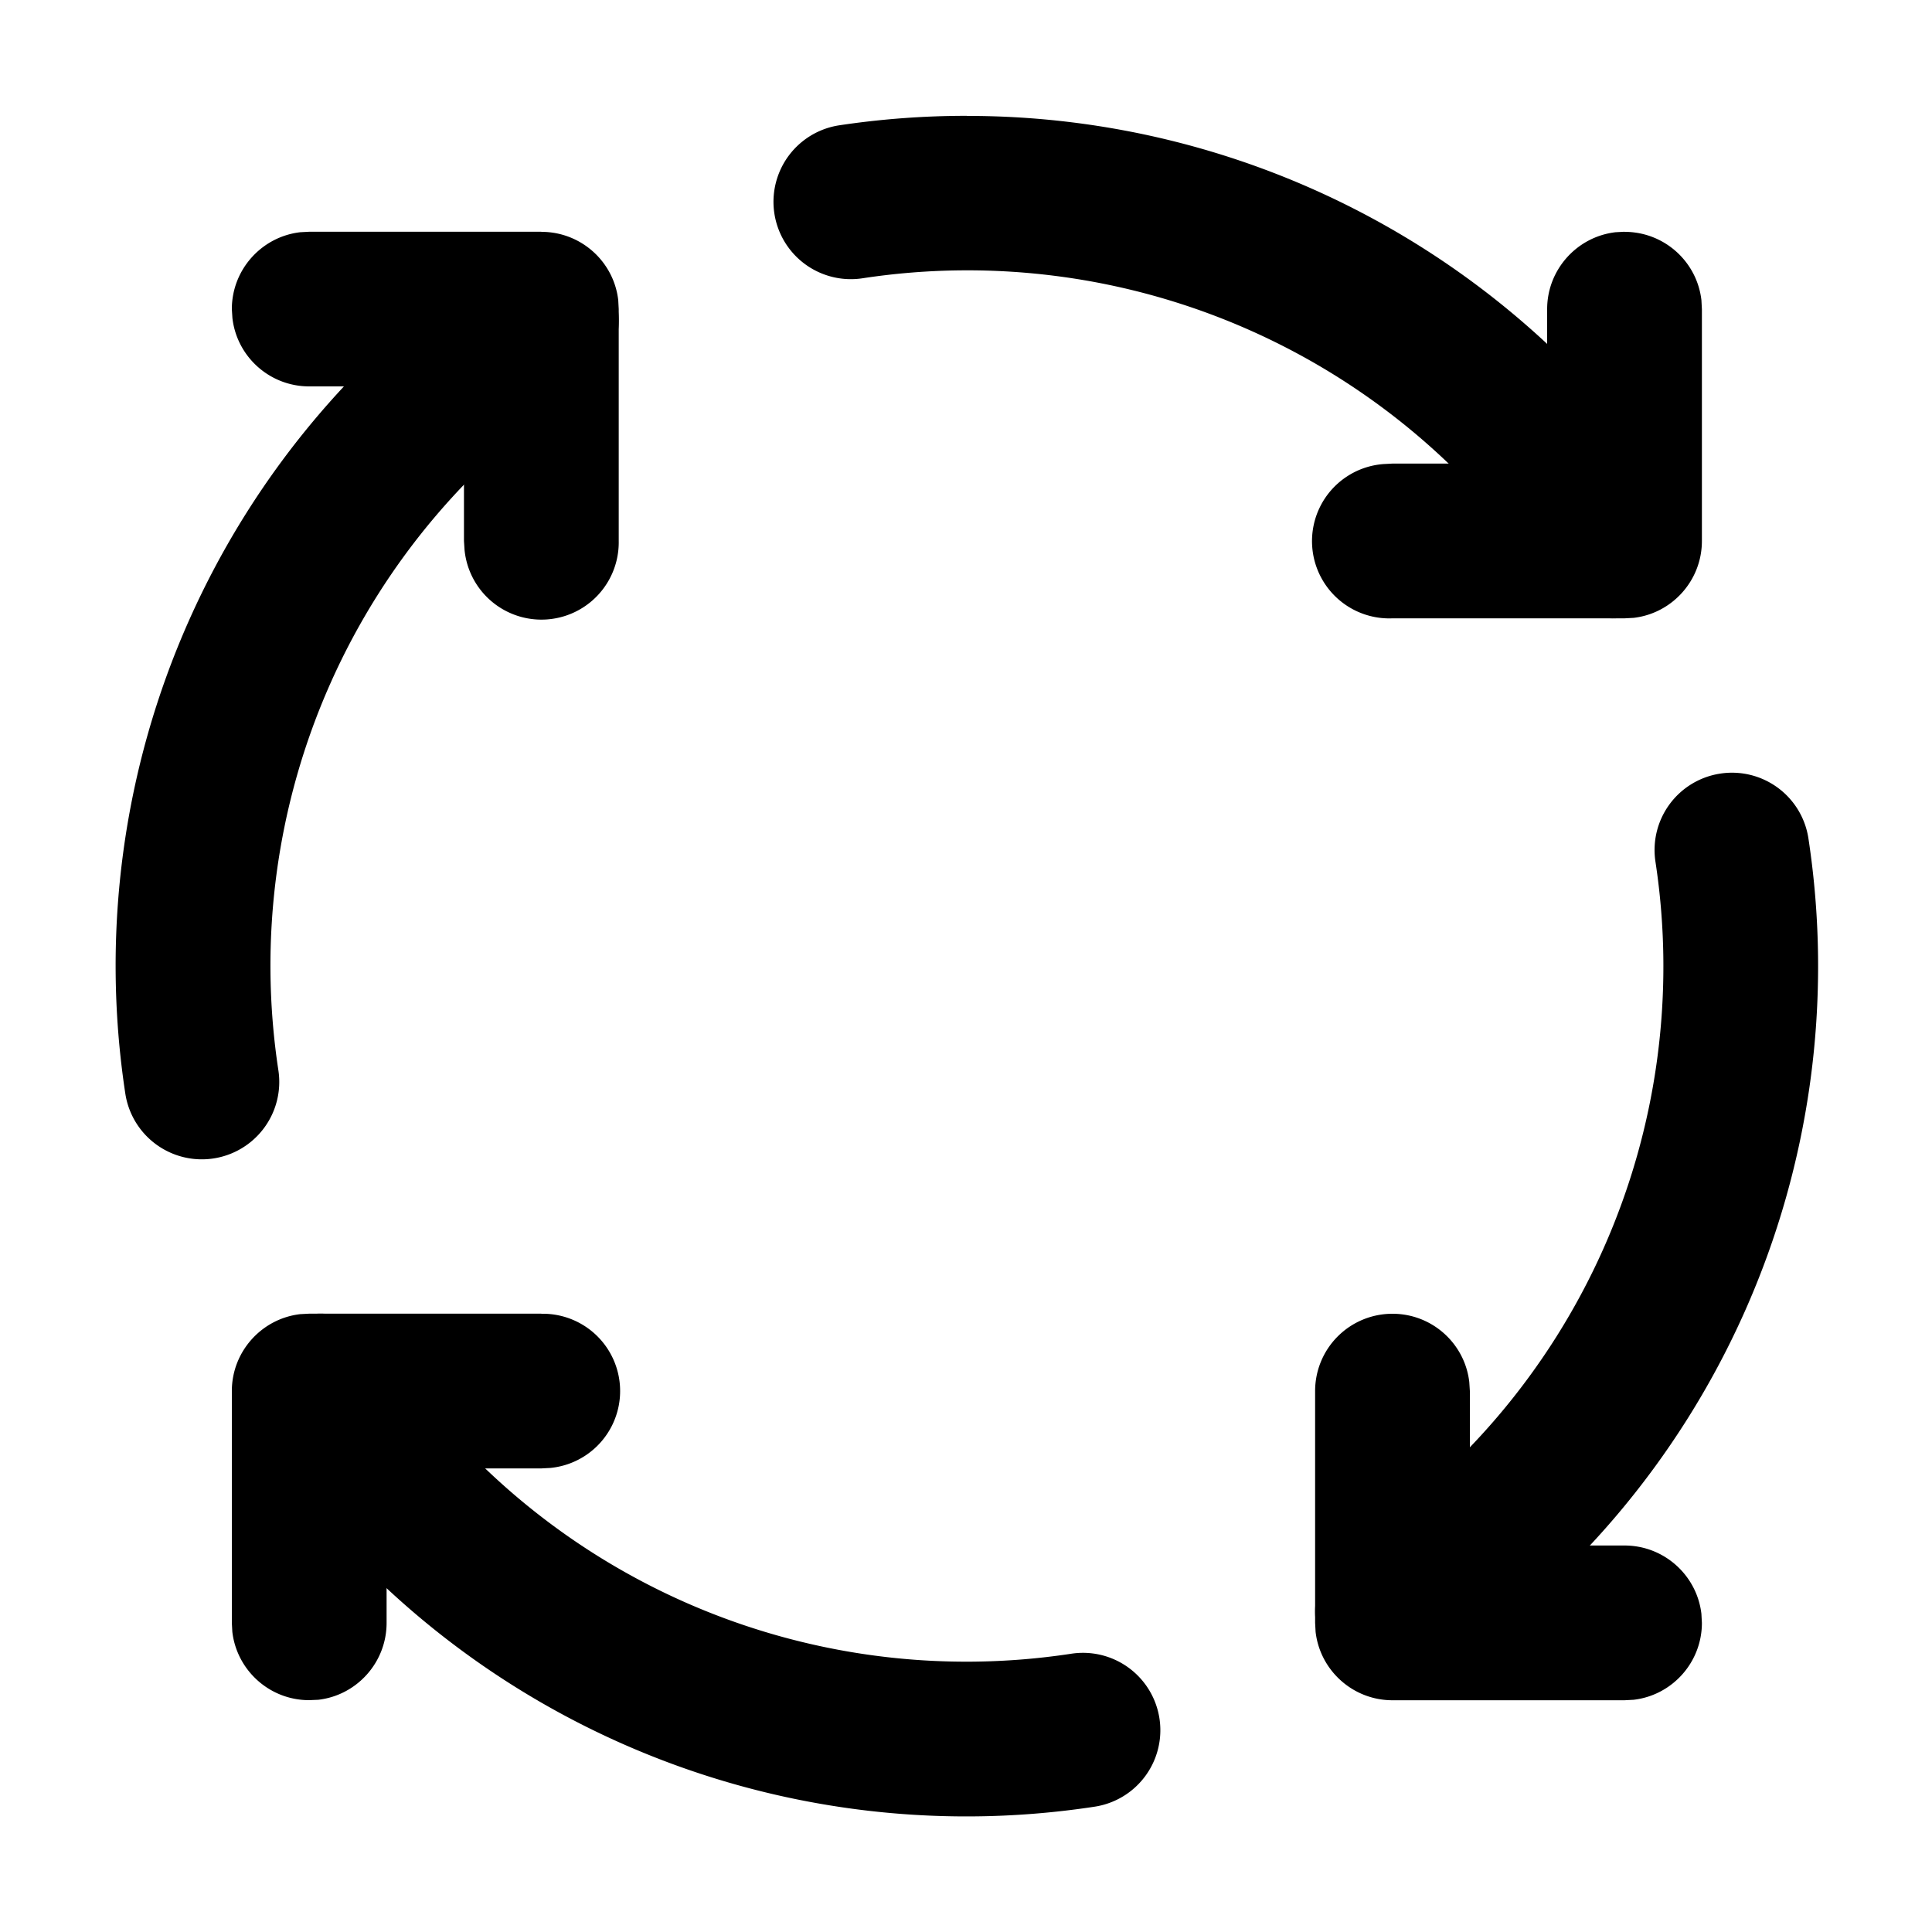 <?xml version="1.0" standalone="no"?><!DOCTYPE svg PUBLIC "-//W3C//DTD SVG 1.1//EN" "http://www.w3.org/Graphics/SVG/1.1/DTD/svg11.dtd"><svg t="1742314221874" class="icon" viewBox="0 0 1024 1024" version="1.1" xmlns="http://www.w3.org/2000/svg" p-id="24745" xmlns:xlink="http://www.w3.org/1999/xlink" width="200" height="200"><path d="M286.925 696.32a40.96 40.96 0 0 1 4.813 81.715l-4.813 0.256H204.902V860.16c0 20.992-15.821 38.4-36.198 40.755L163.84 901.12c-20.992 0-38.349-15.872-40.704-36.25L122.88 860.16v-122.88c0-20.992 15.872-38.4 36.25-40.755l4.762-0.256h123.034zM738.048 696.32c20.992 0 38.349 15.77 40.704 36.198l0.307 4.762v81.869h81.971c21.043 0 38.4 15.872 40.755 36.25l0.256 4.762c0 20.992-15.821 38.4-36.198 40.755l-4.813 0.256h-122.982c-21.043 0-38.4-15.872-40.755-36.25l-0.256-4.762v-122.88a40.96 40.96 0 0 1 40.96-40.96zM861.03 122.88c21.043 0 38.4 15.77 40.755 36.198l0.256 4.762v122.88c0 20.992-15.821 38.4-36.198 40.755l-4.813 0.256h-122.982a40.96 40.96 0 0 1-4.813-81.766l4.813-0.256h81.971V163.84c0-20.992 15.872-38.4 36.25-40.755l4.762-0.256zM286.925 122.88c21.043 0 38.4 15.77 40.755 36.198l0.256 4.762v122.88a40.96 40.96 0 0 1-81.715 4.762L245.914 286.72V204.8H163.891c-20.992 0-38.349-15.77-40.704-36.198L122.88 163.84c0-20.992 15.872-38.4 36.25-40.755l4.762-0.256h123.034z" p-id="24746" fill="#000000"></path><path d="M264.397 135.629a40.96 40.96 0 1 1 45.107 68.454 368.026 368.026 0 0 0-161.946 363.264 40.96 40.96 0 1 1-81.152 12.186 450.048 450.048 0 0 1 197.939-443.904zM147.354 703.078a40.96 40.96 0 0 1 56.832 11.622 368.742 368.742 0 0 0 363.725 161.792 40.96 40.96 0 1 1 12.186 81.101 450.765 450.765 0 0 1-444.365-197.683 40.96 40.96 0 0 1 11.622-56.832zM911.872 410.01a40.96 40.96 0 0 1 46.643 34.458 450.048 450.048 0 0 1-197.939 443.904 40.96 40.96 0 0 1-45.107-68.454 368.026 368.026 0 0 0 161.946-363.264 40.96 40.96 0 0 1 34.458-46.643zM512.512 61.44a450.765 450.765 0 0 1 376.73 202.701 40.96 40.96 0 0 1-68.454 45.158 368.794 368.794 0 0 0-363.725-161.792 40.96 40.96 0 0 1-12.186-81.101 454.861 454.861 0 0 1 67.584-5.018z" p-id="24747" fill="#000000"></path></svg>